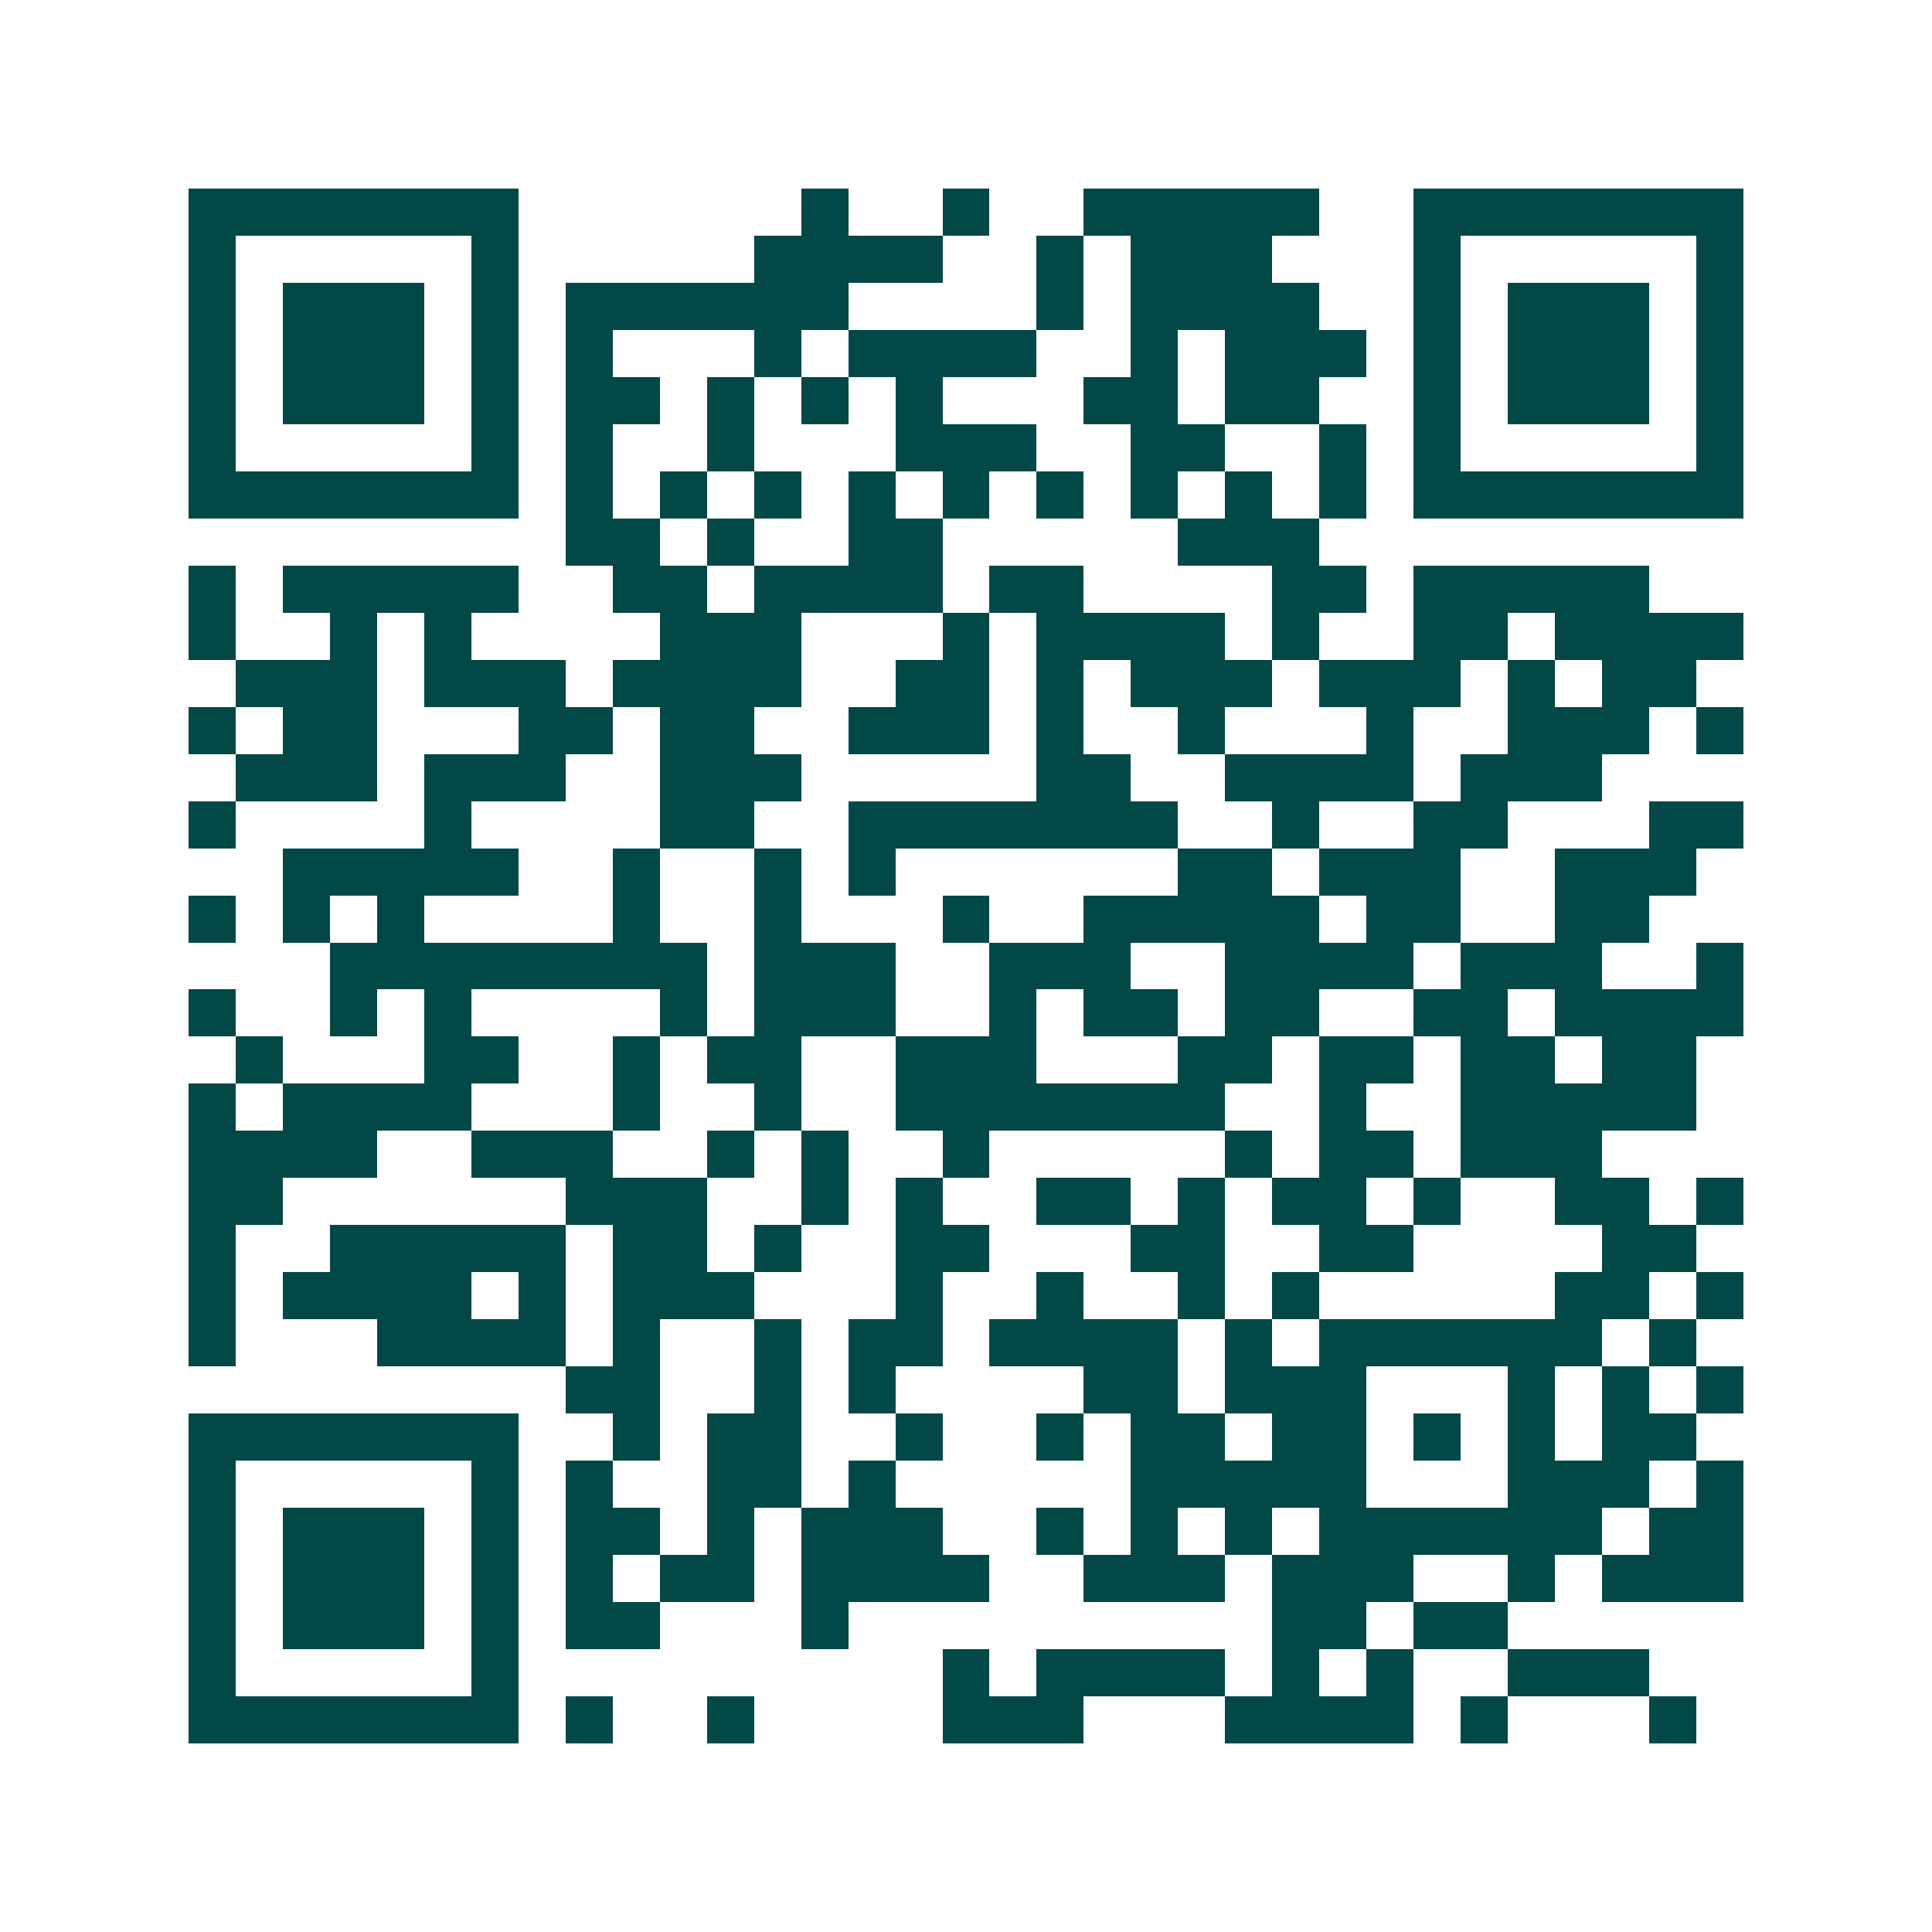 <svg xmlns="http://www.w3.org/2000/svg" width="200" height="200" viewBox="0 0 41 41" shape-rendering="crispEdges"><path fill="#ffffff" d="M0 0h41v41H0z"/><path stroke="#014847" d="M4 4.5h7m6 0h1m2 0h1m2 0h5m2 0h7M4 5.5h1m5 0h1m5 0h4m2 0h1m1 0h3m3 0h1m5 0h1M4 6.5h1m1 0h3m1 0h1m1 0h6m4 0h1m1 0h4m2 0h1m1 0h3m1 0h1M4 7.5h1m1 0h3m1 0h1m1 0h1m3 0h1m1 0h4m2 0h1m1 0h3m1 0h1m1 0h3m1 0h1M4 8.5h1m1 0h3m1 0h1m1 0h2m1 0h1m1 0h1m1 0h1m3 0h2m1 0h2m2 0h1m1 0h3m1 0h1M4 9.5h1m5 0h1m1 0h1m2 0h1m3 0h3m2 0h2m2 0h1m1 0h1m5 0h1M4 10.5h7m1 0h1m1 0h1m1 0h1m1 0h1m1 0h1m1 0h1m1 0h1m1 0h1m1 0h1m1 0h7M12 11.5h2m1 0h1m2 0h2m5 0h3M4 12.5h1m1 0h5m2 0h2m1 0h4m1 0h2m4 0h2m1 0h5M4 13.5h1m2 0h1m1 0h1m4 0h3m3 0h1m1 0h4m1 0h1m2 0h2m1 0h4M5 14.5h3m1 0h3m1 0h4m2 0h2m1 0h1m1 0h3m1 0h3m1 0h1m1 0h2M4 15.5h1m1 0h2m3 0h2m1 0h2m2 0h3m1 0h1m2 0h1m3 0h1m2 0h3m1 0h1M5 16.5h3m1 0h3m2 0h3m5 0h2m2 0h4m1 0h3M4 17.5h1m4 0h1m4 0h2m2 0h7m2 0h1m2 0h2m3 0h2M6 18.5h5m2 0h1m2 0h1m1 0h1m6 0h2m1 0h3m2 0h3M4 19.5h1m1 0h1m1 0h1m4 0h1m2 0h1m3 0h1m2 0h5m1 0h2m2 0h2M7 20.5h8m1 0h3m2 0h3m2 0h4m1 0h3m2 0h1M4 21.5h1m2 0h1m1 0h1m4 0h1m1 0h3m2 0h1m1 0h2m1 0h2m2 0h2m1 0h4M5 22.5h1m3 0h2m2 0h1m1 0h2m2 0h3m3 0h2m1 0h2m1 0h2m1 0h2M4 23.5h1m1 0h4m3 0h1m2 0h1m2 0h7m2 0h1m2 0h5M4 24.5h4m2 0h3m2 0h1m1 0h1m2 0h1m5 0h1m1 0h2m1 0h3M4 25.5h2m6 0h3m2 0h1m1 0h1m2 0h2m1 0h1m1 0h2m1 0h1m2 0h2m1 0h1M4 26.5h1m2 0h5m1 0h2m1 0h1m2 0h2m3 0h2m2 0h2m4 0h2M4 27.5h1m1 0h4m1 0h1m1 0h3m3 0h1m2 0h1m2 0h1m1 0h1m5 0h2m1 0h1M4 28.5h1m3 0h4m1 0h1m2 0h1m1 0h2m1 0h4m1 0h1m1 0h6m1 0h1M12 29.5h2m2 0h1m1 0h1m4 0h2m1 0h3m3 0h1m1 0h1m1 0h1M4 30.5h7m2 0h1m1 0h2m2 0h1m2 0h1m1 0h2m1 0h2m1 0h1m1 0h1m1 0h2M4 31.5h1m5 0h1m1 0h1m2 0h2m1 0h1m5 0h5m3 0h3m1 0h1M4 32.5h1m1 0h3m1 0h1m1 0h2m1 0h1m1 0h3m2 0h1m1 0h1m1 0h1m1 0h6m1 0h2M4 33.5h1m1 0h3m1 0h1m1 0h1m1 0h2m1 0h4m2 0h3m1 0h3m2 0h1m1 0h3M4 34.5h1m1 0h3m1 0h1m1 0h2m3 0h1m9 0h2m1 0h2M4 35.5h1m5 0h1m9 0h1m1 0h4m1 0h1m1 0h1m2 0h3M4 36.5h7m1 0h1m2 0h1m4 0h3m3 0h4m1 0h1m3 0h1"/></svg>
